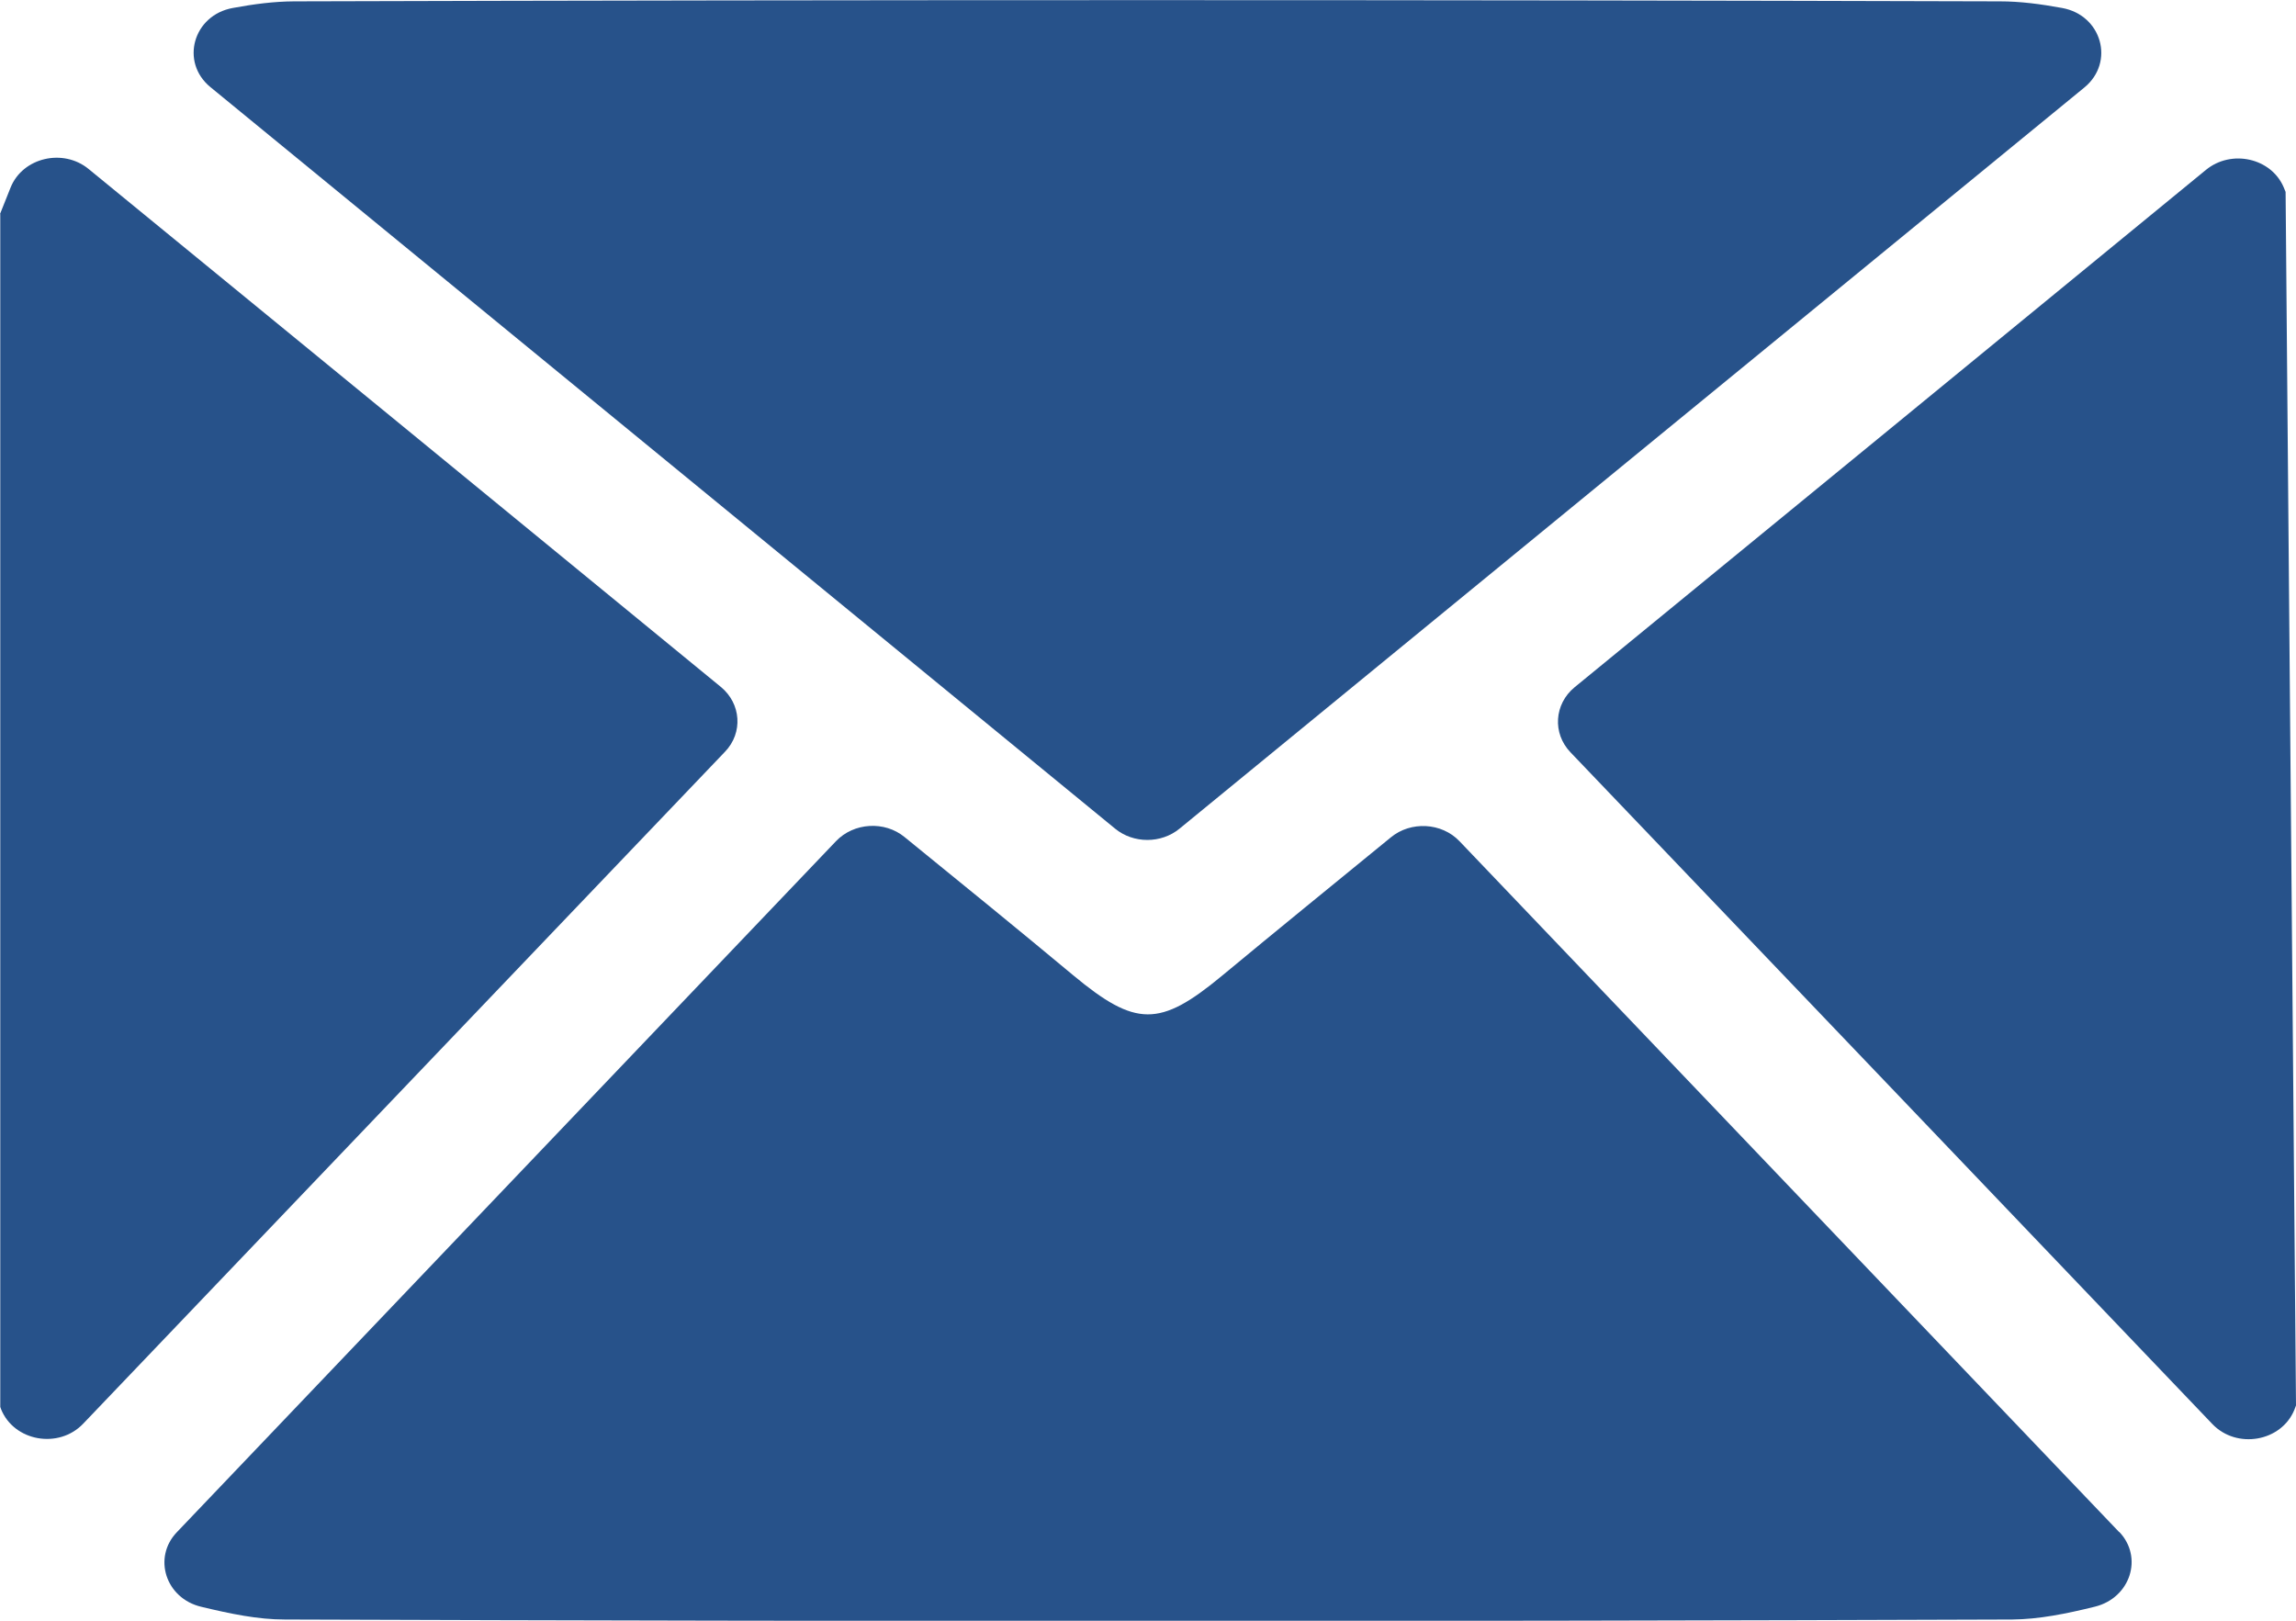 <?xml version="1.0" encoding="UTF-8"?> <svg xmlns="http://www.w3.org/2000/svg" width="17" height="12" viewBox="0 0 17 12" fill="none"><g clip-path="url(#clip0_522_1507)"><path d="M0 1.585L0.079 1.387C0.169 1.166 0.468 1.096 0.657 1.252C2.235 2.543 3.78 3.809 5.336 5.085C5.488 5.209 5.503 5.426 5.368 5.566L0.616 10.541C0.435 10.731 0.104 10.672 0.008 10.434L0.002 10.417C0.002 7.375 0.002 4.627 0.002 1.585H0Z" fill="#27528A"></path><path d="M17 10.406L16.988 10.438C16.892 10.674 16.561 10.733 16.38 10.543C14.79 8.878 13.218 7.233 11.628 5.57C11.493 5.429 11.508 5.213 11.658 5.089C13.214 3.814 14.755 2.553 16.333 1.258C16.522 1.103 16.817 1.17 16.909 1.387C16.913 1.398 16.919 1.41 16.923 1.421L17 10.406Z" fill="#27528A"></path><path d="M15.691 11.342C15.871 11.53 15.774 11.831 15.511 11.896C15.296 11.949 15.097 11.989 14.899 11.991C10.635 12.006 6.371 12.006 2.109 11.991C1.909 11.991 1.708 11.949 1.491 11.897C1.226 11.835 1.129 11.532 1.31 11.344C2.975 9.599 4.575 7.92 6.19 6.228C6.322 6.09 6.55 6.076 6.698 6.198C7.121 6.542 7.536 6.879 7.945 7.22C8.409 7.606 8.587 7.606 9.045 7.227C9.454 6.888 9.865 6.554 10.298 6.2C10.446 6.078 10.674 6.09 10.806 6.228C12.408 7.906 14.013 9.586 15.691 11.344V11.342Z" fill="#27528A"></path><path d="M1.558 0.645C1.332 0.46 1.43 0.112 1.724 0.059C1.881 0.03 2.027 0.011 2.176 0.01C6.387 -0.002 10.599 -0.002 14.808 0.01C14.958 0.01 15.109 0.03 15.268 0.059C15.562 0.112 15.66 0.46 15.434 0.647C13.159 2.511 10.95 4.318 8.734 6.135C8.598 6.247 8.392 6.247 8.256 6.135L1.558 0.645Z" fill="#27528A"></path></g><defs><clipPath id="clip0_522_1507"><rect width="17" height="12" fill="white"></rect></clipPath></defs></svg> 